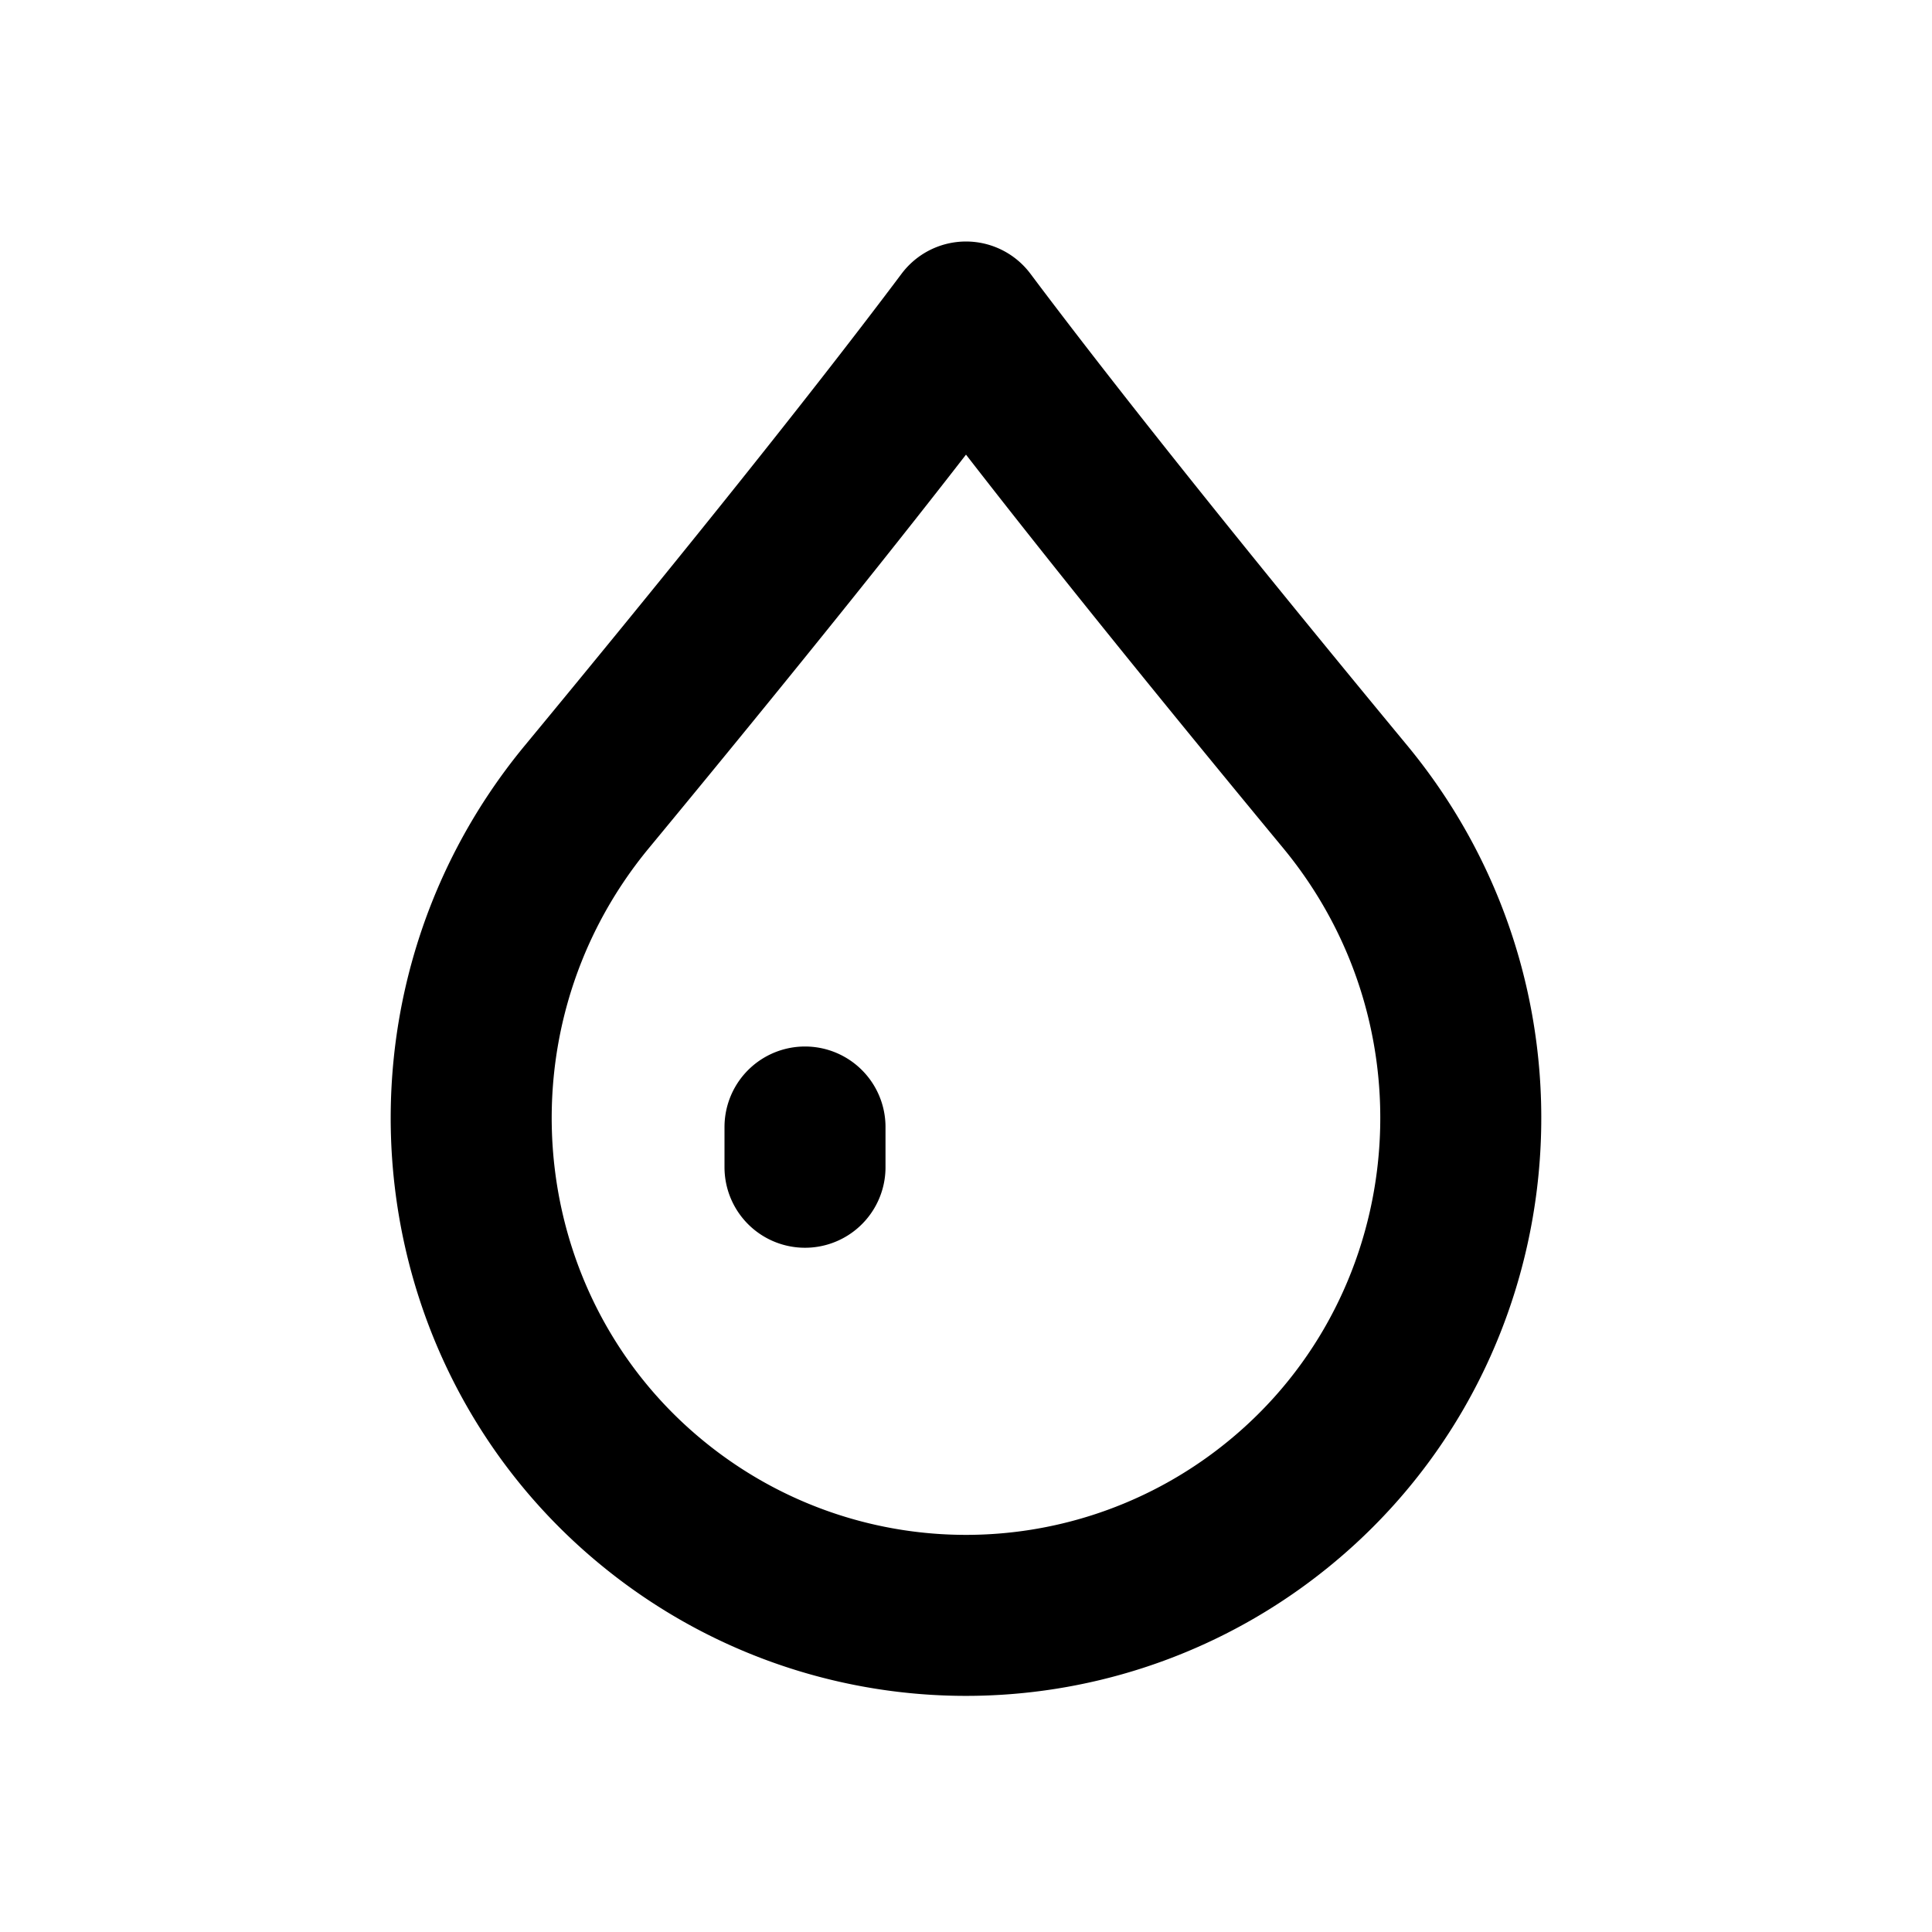 <svg xmlns="http://www.w3.org/2000/svg" width="24" height="24" fill="none" viewBox="0 0 24 24">
  <path stroke="currentColor" stroke-linecap="round" stroke-linejoin="round" stroke-width="2" d="M10 14v.5M12 4c-1.262 1.683-3.055 3.896-4.708 5.896-2.288 2.767-1.796 6.907 1.115 9.009v0a6.137 6.137 0 0 0 7.186 0v0c2.91-2.102 3.403-6.242 1.116-9.009C15.055 7.896 13.262 5.683 12 4Z"/>
</svg>
